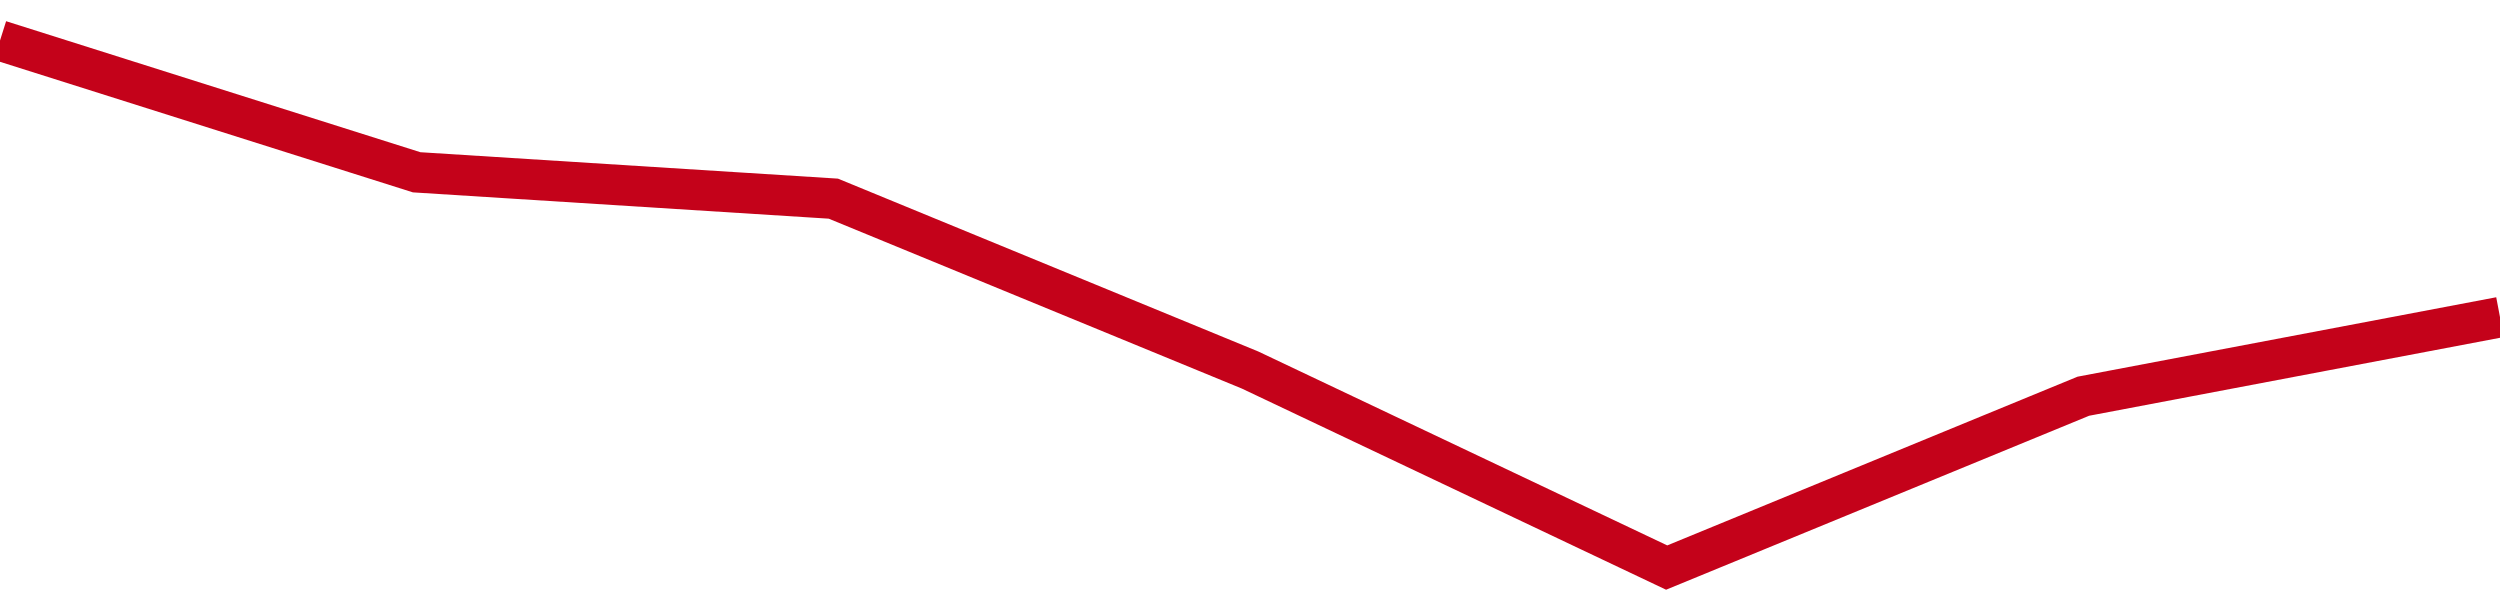 <!-- Generated with https://github.com/jxxe/sparkline/ --><svg viewBox="0 0 185 45" class="sparkline" xmlns="http://www.w3.org/2000/svg"><path class="sparkline--fill" d="M 0 3 L 0 3 L 30.833 12.75 L 61.667 14.7 L 92.5 27.38 L 123.333 42 L 154.167 29.32 L 185 23.47 V 45 L 0 45 Z" stroke="none" fill="none" ></path><path class="sparkline--line" d="M 0 3 L 0 3 L 30.833 12.75 L 61.667 14.7 L 92.5 27.38 L 123.333 42 L 154.167 29.32 L 185 23.47" fill="none" stroke-width="3" stroke="#C4021A" ></path></svg>